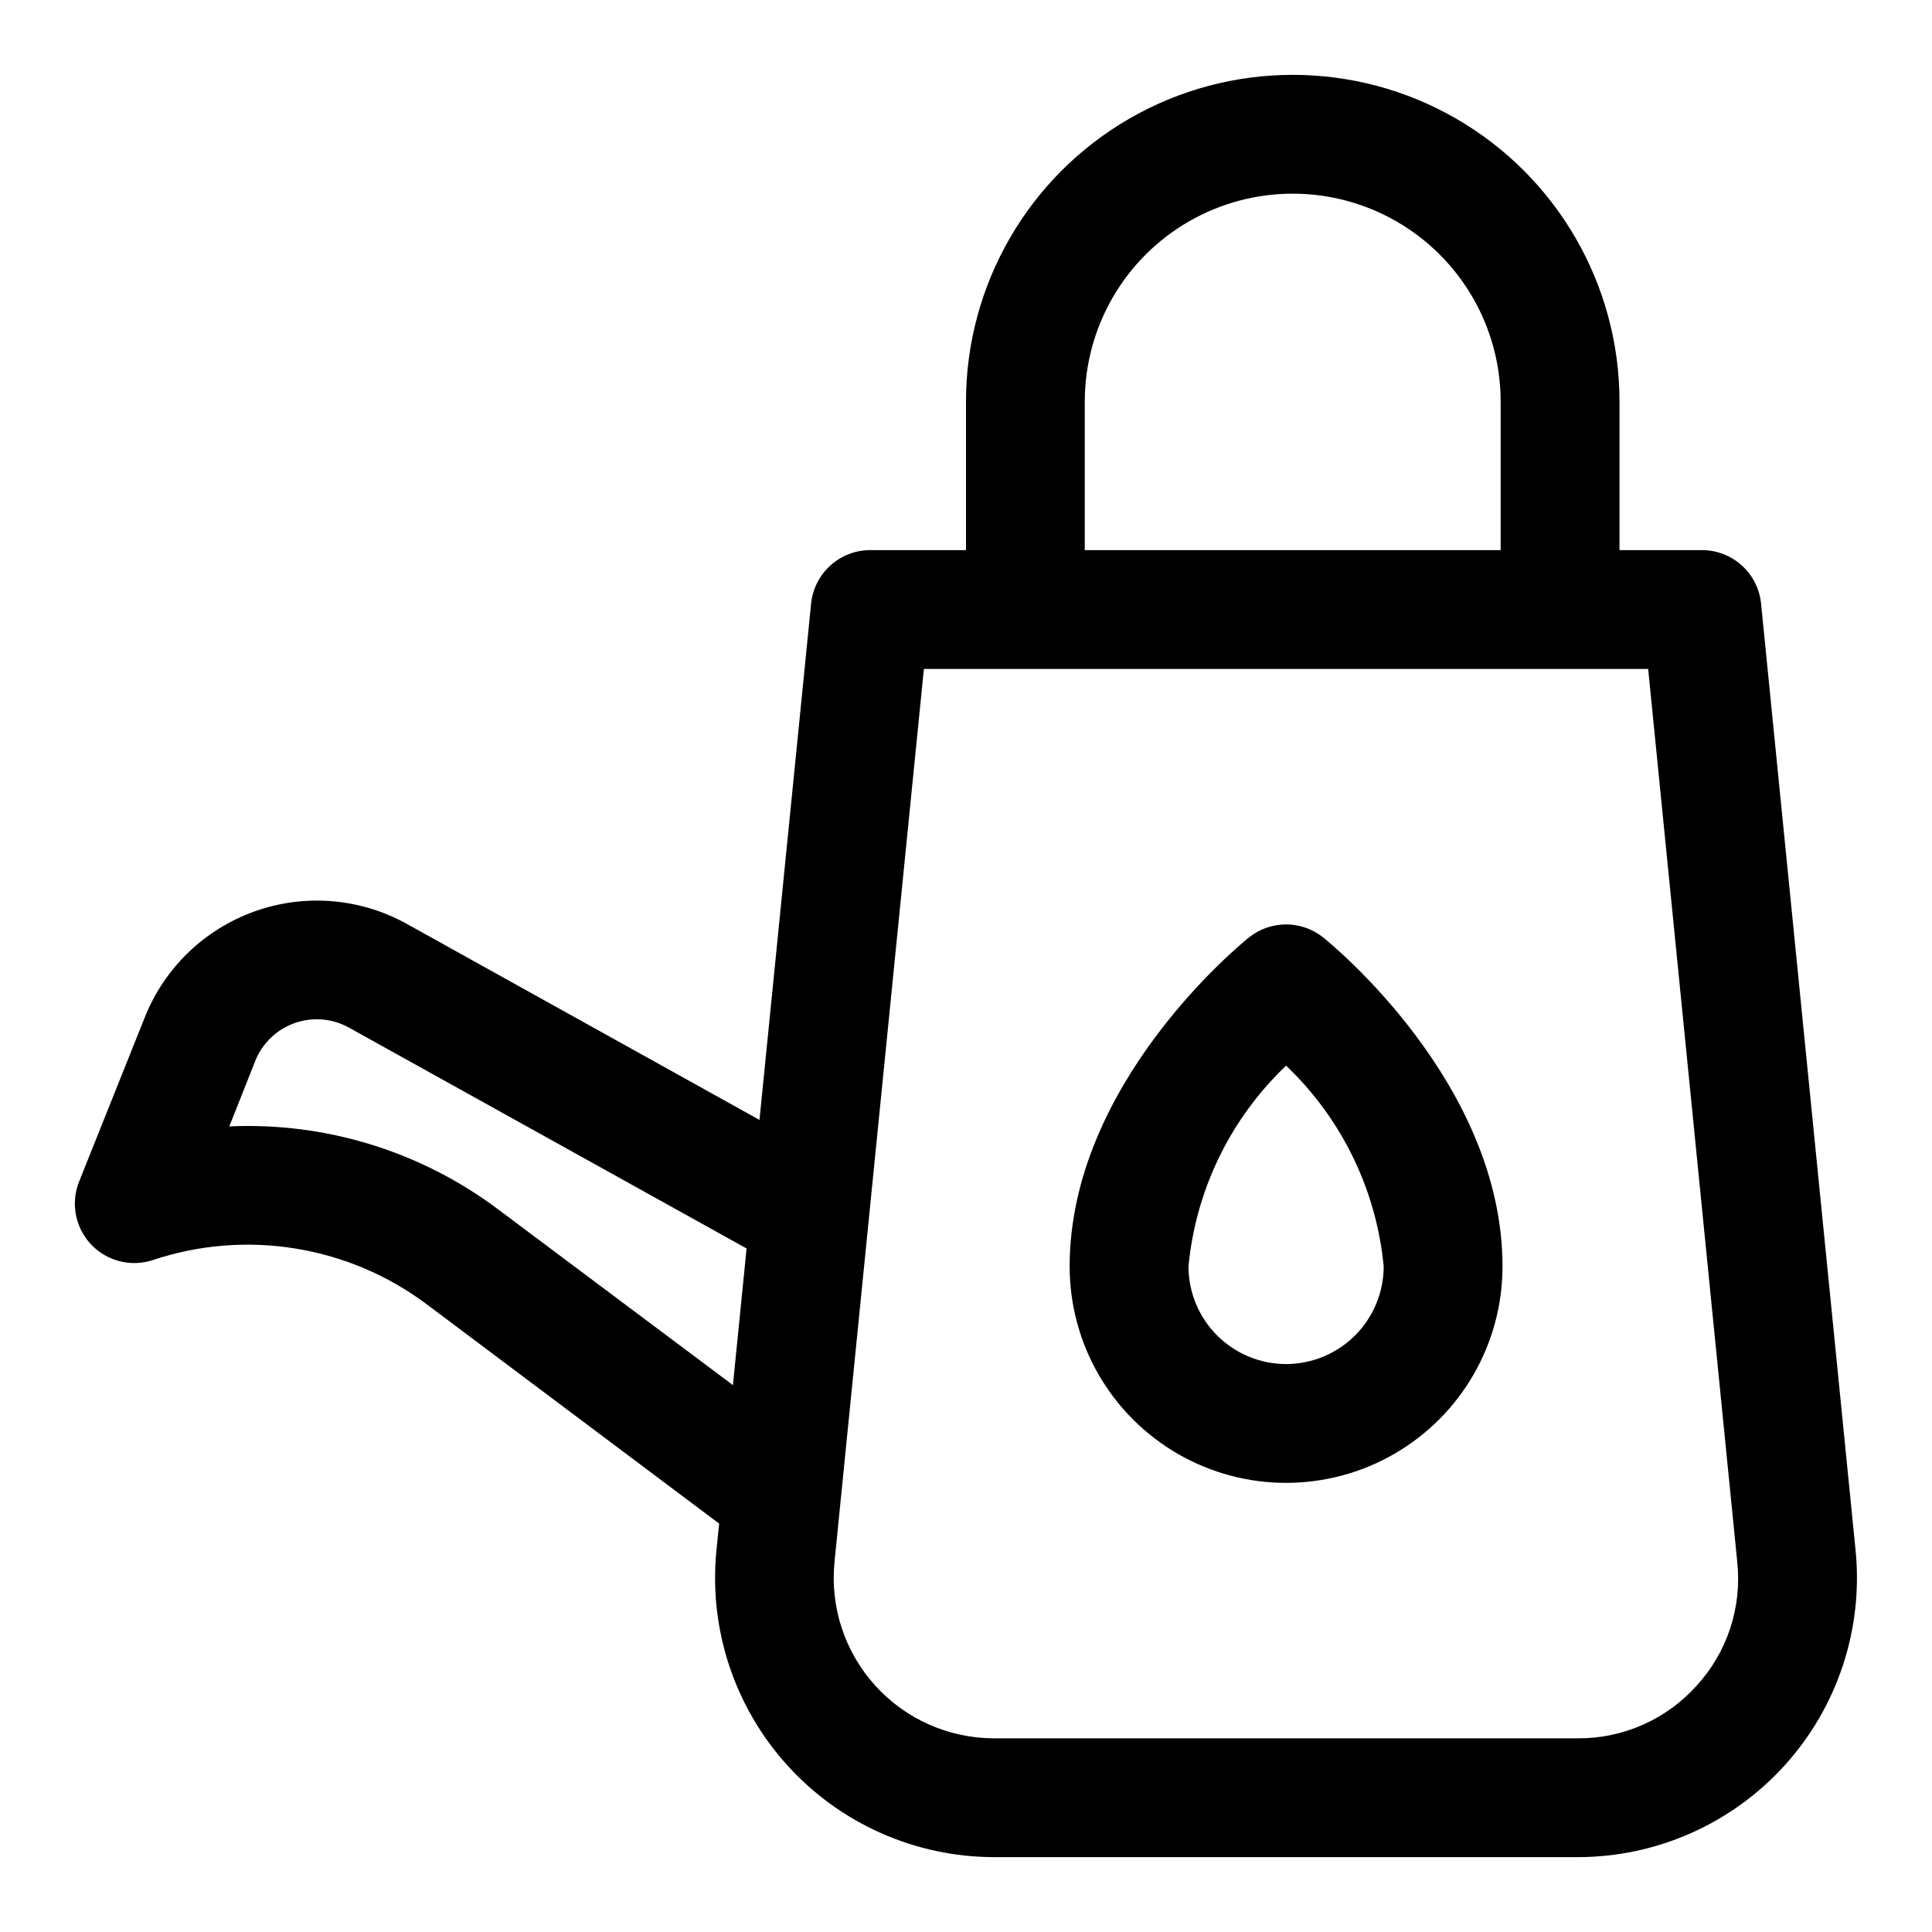<?xml version="1.0" encoding="UTF-8"?>
<!-- Uploaded to: SVG Repo, www.svgrepo.com, Generator: SVG Repo Mixer Tools -->
<svg fill="#000000" width="800px" height="800px" version="1.1" viewBox="144 144 512 512" xmlns="http://www.w3.org/2000/svg">
 <g>
  <path d="m610.7 303.96c-0.387-3.883-2.207-7.484-5.102-10.102-2.894-2.621-6.66-4.07-10.562-4.07h-21.852v-39.359c0-30.938-16.504-59.523-43.297-74.992-26.793-15.465-59.801-15.465-86.594 0-26.789 15.469-43.293 44.055-43.293 74.992v39.359h-25.383c-3.902 0-7.664 1.449-10.559 4.07-2.894 2.617-4.715 6.219-5.106 10.102l-13.68 136.83-93.473-51.957c-12.328-6.84-27-8.051-40.281-3.324-13.277 4.731-23.887 14.938-29.121 28.027l-17.426 43.578c-1.5 3.738-1.508 7.906-0.031 11.648 1.48 3.742 4.34 6.777 7.988 8.48 3.648 1.703 7.809 1.941 11.629 0.668 24.684-8.223 51.836-3.805 72.641 11.824l77.383 58.031-0.723 7.133c-2.051 20.781 4.777 41.457 18.793 56.934 14.012 15.473 33.914 24.309 54.793 24.324h154.72c20.887-0.016 40.797-8.855 54.812-24.34 14.016-15.488 20.836-36.176 18.773-56.965zm-334.61 160.59c-20.496-15.402-45.711-23.195-71.32-22.043l6.863-17.32c1.867-4.695 5.668-8.355 10.426-10.051 4.762-1.695 10.02-1.258 14.434 1.203l105.36 58.52-3.621 36.211zm155.39-214.12c0-19.688 10.5-37.879 27.551-47.723 17.051-9.844 38.055-9.844 55.105 0 17.047 9.844 27.551 28.035 27.551 47.723v39.359h-110.21zm162.16 340.28c-8.012 8.945-19.477 14.031-31.484 13.965h-154.77c-11.988-0.02-23.414-5.098-31.457-13.988-8.043-8.891-11.961-20.762-10.785-32.695l23.695-236.71h191.94l23.617 236.71h-0.004c1.266 11.945-2.648 23.855-10.754 32.719z"/>
  <path d="m494.65 392.43c-2.793-2.231-6.258-3.449-9.832-3.449-3.574 0-7.043 1.219-9.832 3.449-1.938 1.574-47.516 38.574-47.516 87.191 0 20.488 10.93 39.426 28.676 49.672 17.746 10.242 39.609 10.242 57.355 0 17.746-10.246 28.68-29.184 28.68-49.672 0-48.617-45.578-85.633-47.531-87.191zm-9.824 113.06c-6.859-0.008-13.434-2.738-18.281-7.586-4.852-4.852-7.578-11.426-7.586-18.281 1.926-20.277 11.113-39.176 25.867-53.215 14.75 14.043 23.934 32.938 25.867 53.215-0.008 6.856-2.738 13.43-7.586 18.281-4.848 4.848-11.426 7.578-18.281 7.586z"/>
 </g>
</svg>